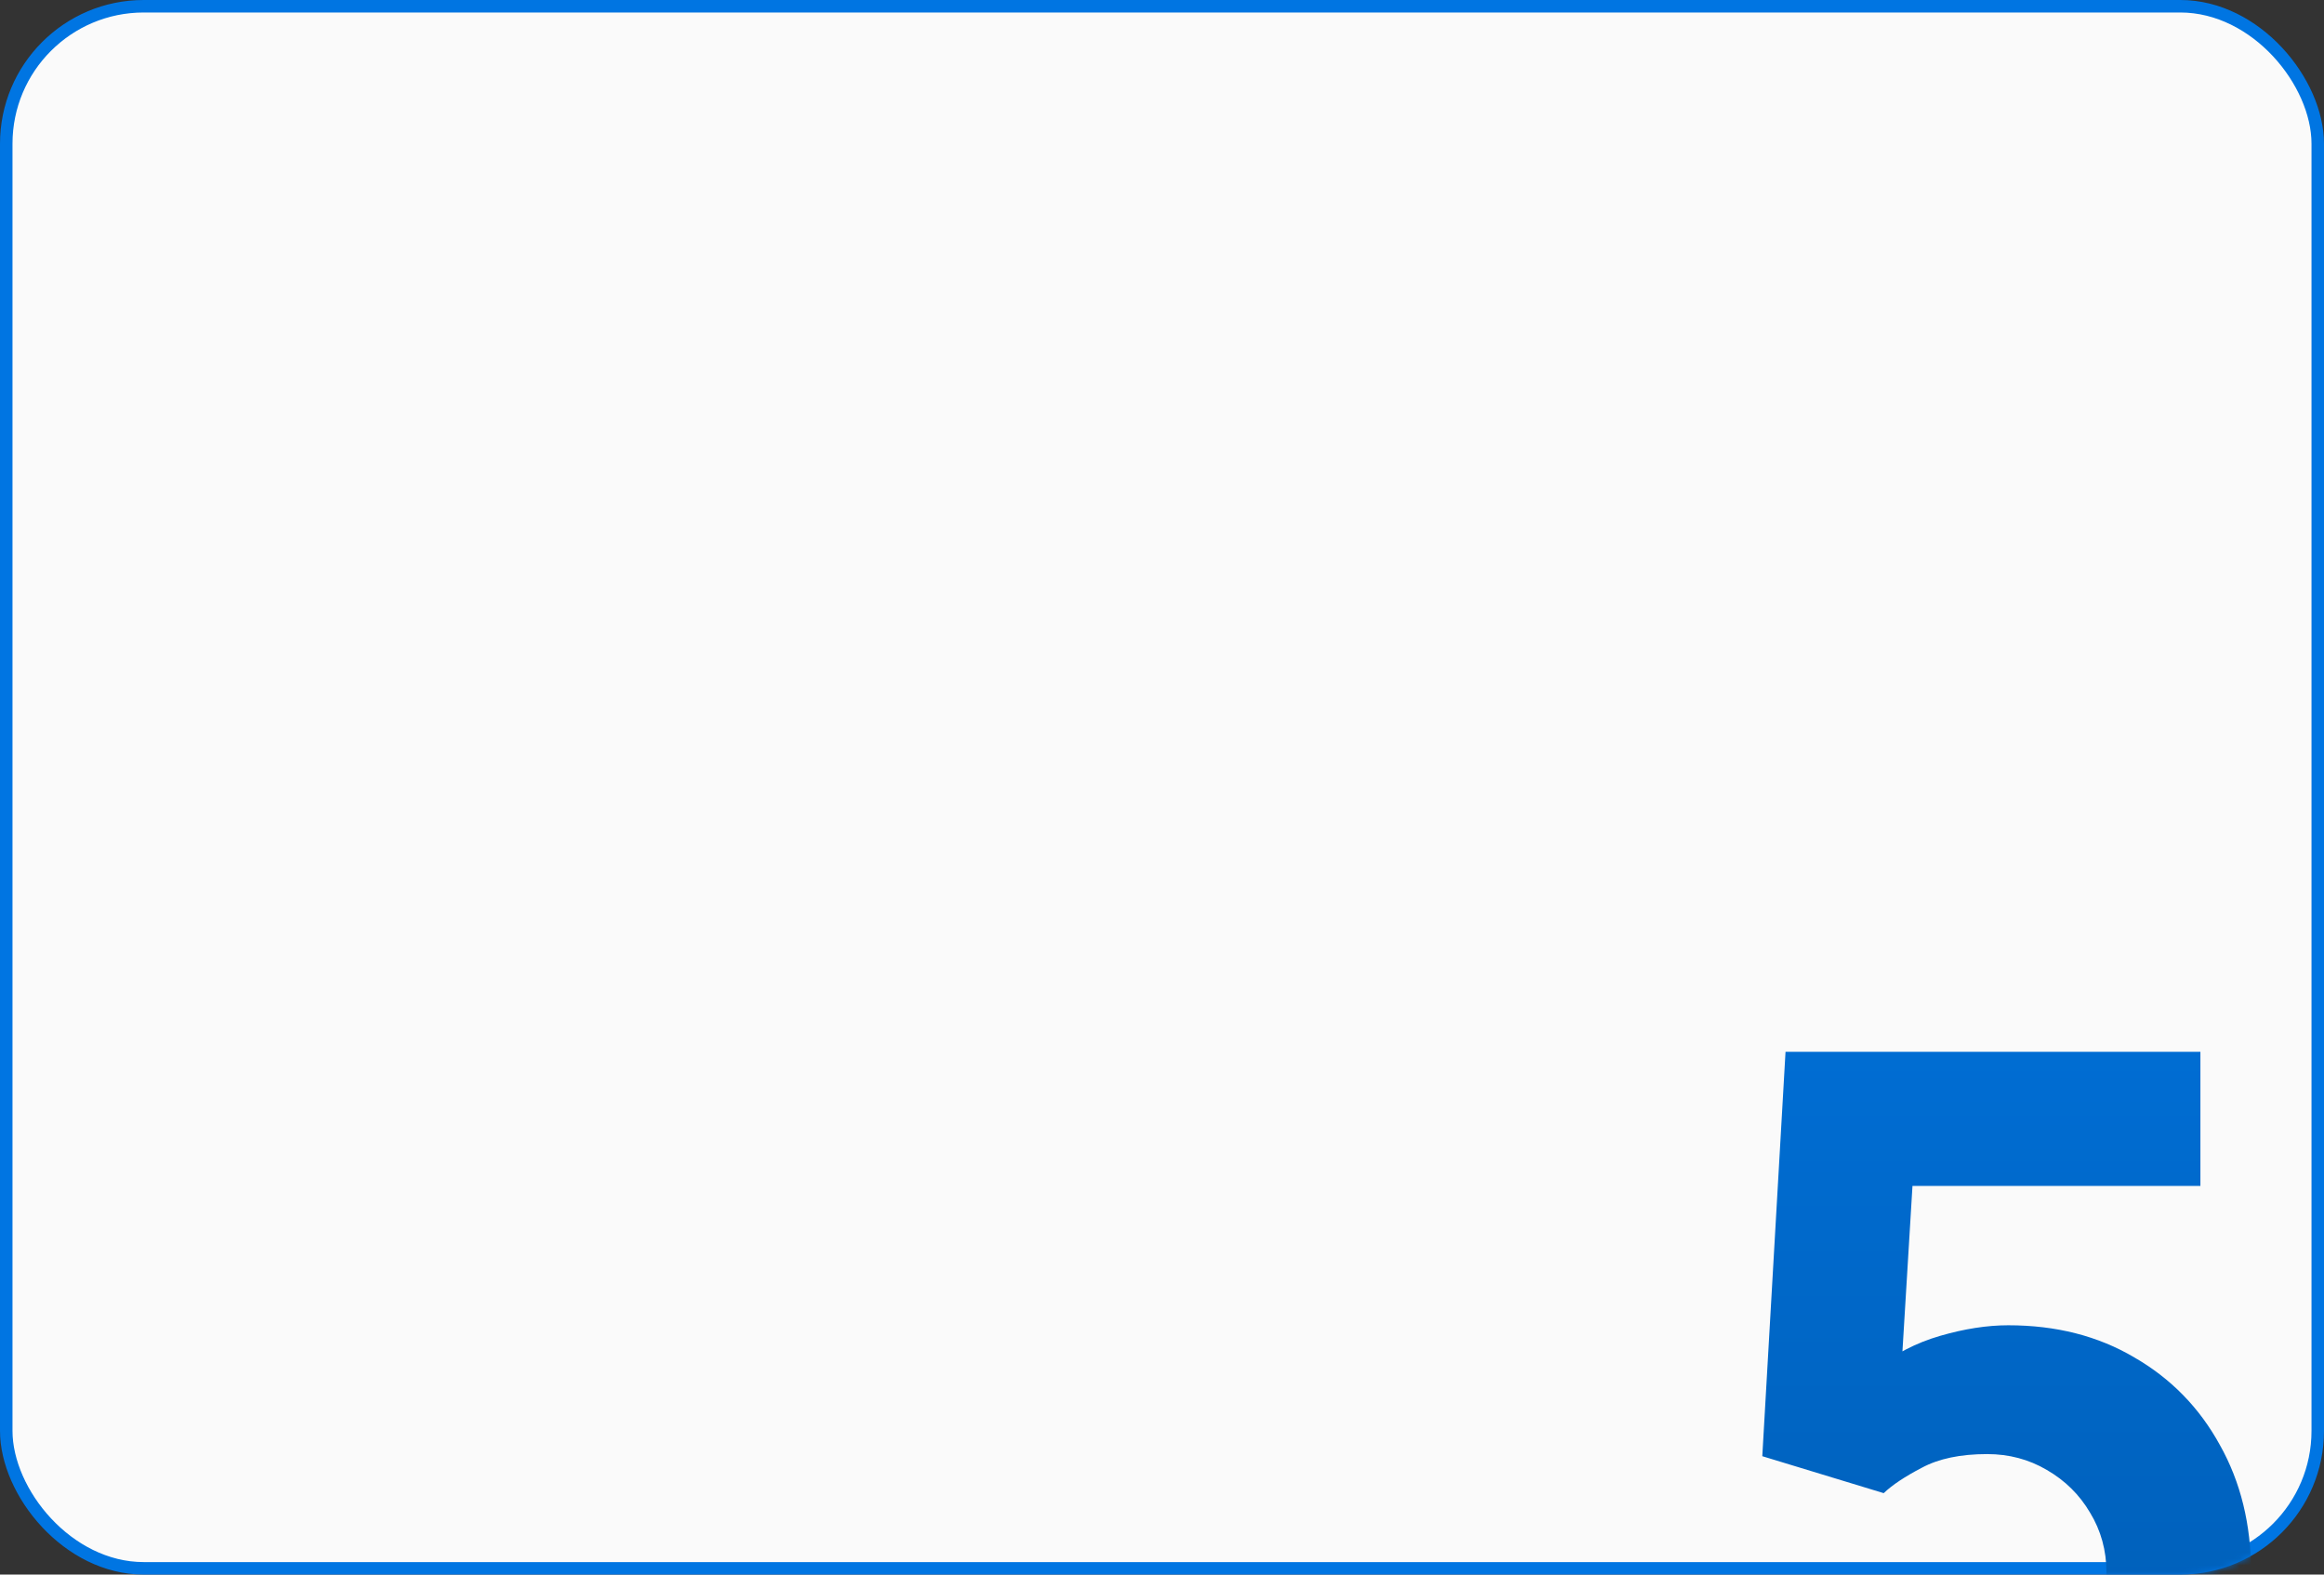 <?xml version="1.0" encoding="UTF-8"?> <svg xmlns="http://www.w3.org/2000/svg" width="372" height="252" viewBox="0 0 372 252" fill="none"><rect x="0" y="0" width="372" height="252" fill="#333333" stroke="none"/><rect x="1" y="1" width="370" height="250" rx="22" fill="#FAFAFA" stroke="#0075E2" stroke-width="2"></rect><mask id="mask0_232_69" style="mask-type:alpha" maskUnits="userSpaceOnUse" x="0" y="0" width="372" height="252"><rect x="1" y="1" width="370" height="250" rx="22" fill="#FAFAFA" stroke="#0075E2" stroke-width="2"></rect></mask><g mask="url(#mask0_232_69)"><path d="M317.237 292.535C311.097 292.535 305.324 291.267 299.917 288.733C294.566 286.198 289.947 282.678 286.06 278.171C282.174 273.665 279.386 268.427 277.696 262.456L299.832 256.542C300.564 259.415 301.86 261.893 303.719 263.977C305.634 266.061 307.83 267.695 310.309 268.878C312.843 270.004 315.434 270.567 318.082 270.567C321.574 270.567 324.757 269.722 327.629 268.033C330.558 266.343 332.868 264.062 334.557 261.189C336.303 258.316 337.177 255.134 337.177 251.642C337.177 248.149 336.303 244.967 334.557 242.094C332.868 239.222 330.558 236.94 327.629 235.251C324.757 233.561 321.574 232.716 318.082 232.716C313.801 232.716 310.309 233.448 307.605 234.913C304.901 236.321 302.874 237.673 301.522 238.968L282.089 233.054L285.807 168.335H352.216V189.795H298.48L306.591 182.191L304.057 223.929L300.17 219.198C303.212 216.719 306.676 214.917 310.562 213.79C314.449 212.664 318.082 212.1 321.461 212.1C329.122 212.1 335.853 213.818 341.654 217.254C347.512 220.634 352.075 225.309 355.342 231.28C358.665 237.194 360.327 243.981 360.327 251.642C360.327 259.302 358.327 266.23 354.328 272.426C350.329 278.566 345.062 283.466 338.528 287.127C331.994 290.732 324.897 292.535 317.237 292.535Z" fill="url(#paint0_linear_232_69)"></path></g><defs><linearGradient id="paint0_linear_232_69" x1="319" y1="110" x2="319" y2="341" gradientUnits="userSpaceOnUse"><stop stop-color="#0075E2"></stop><stop offset="1" stop-color="#0055A5"></stop></linearGradient></defs></svg> 